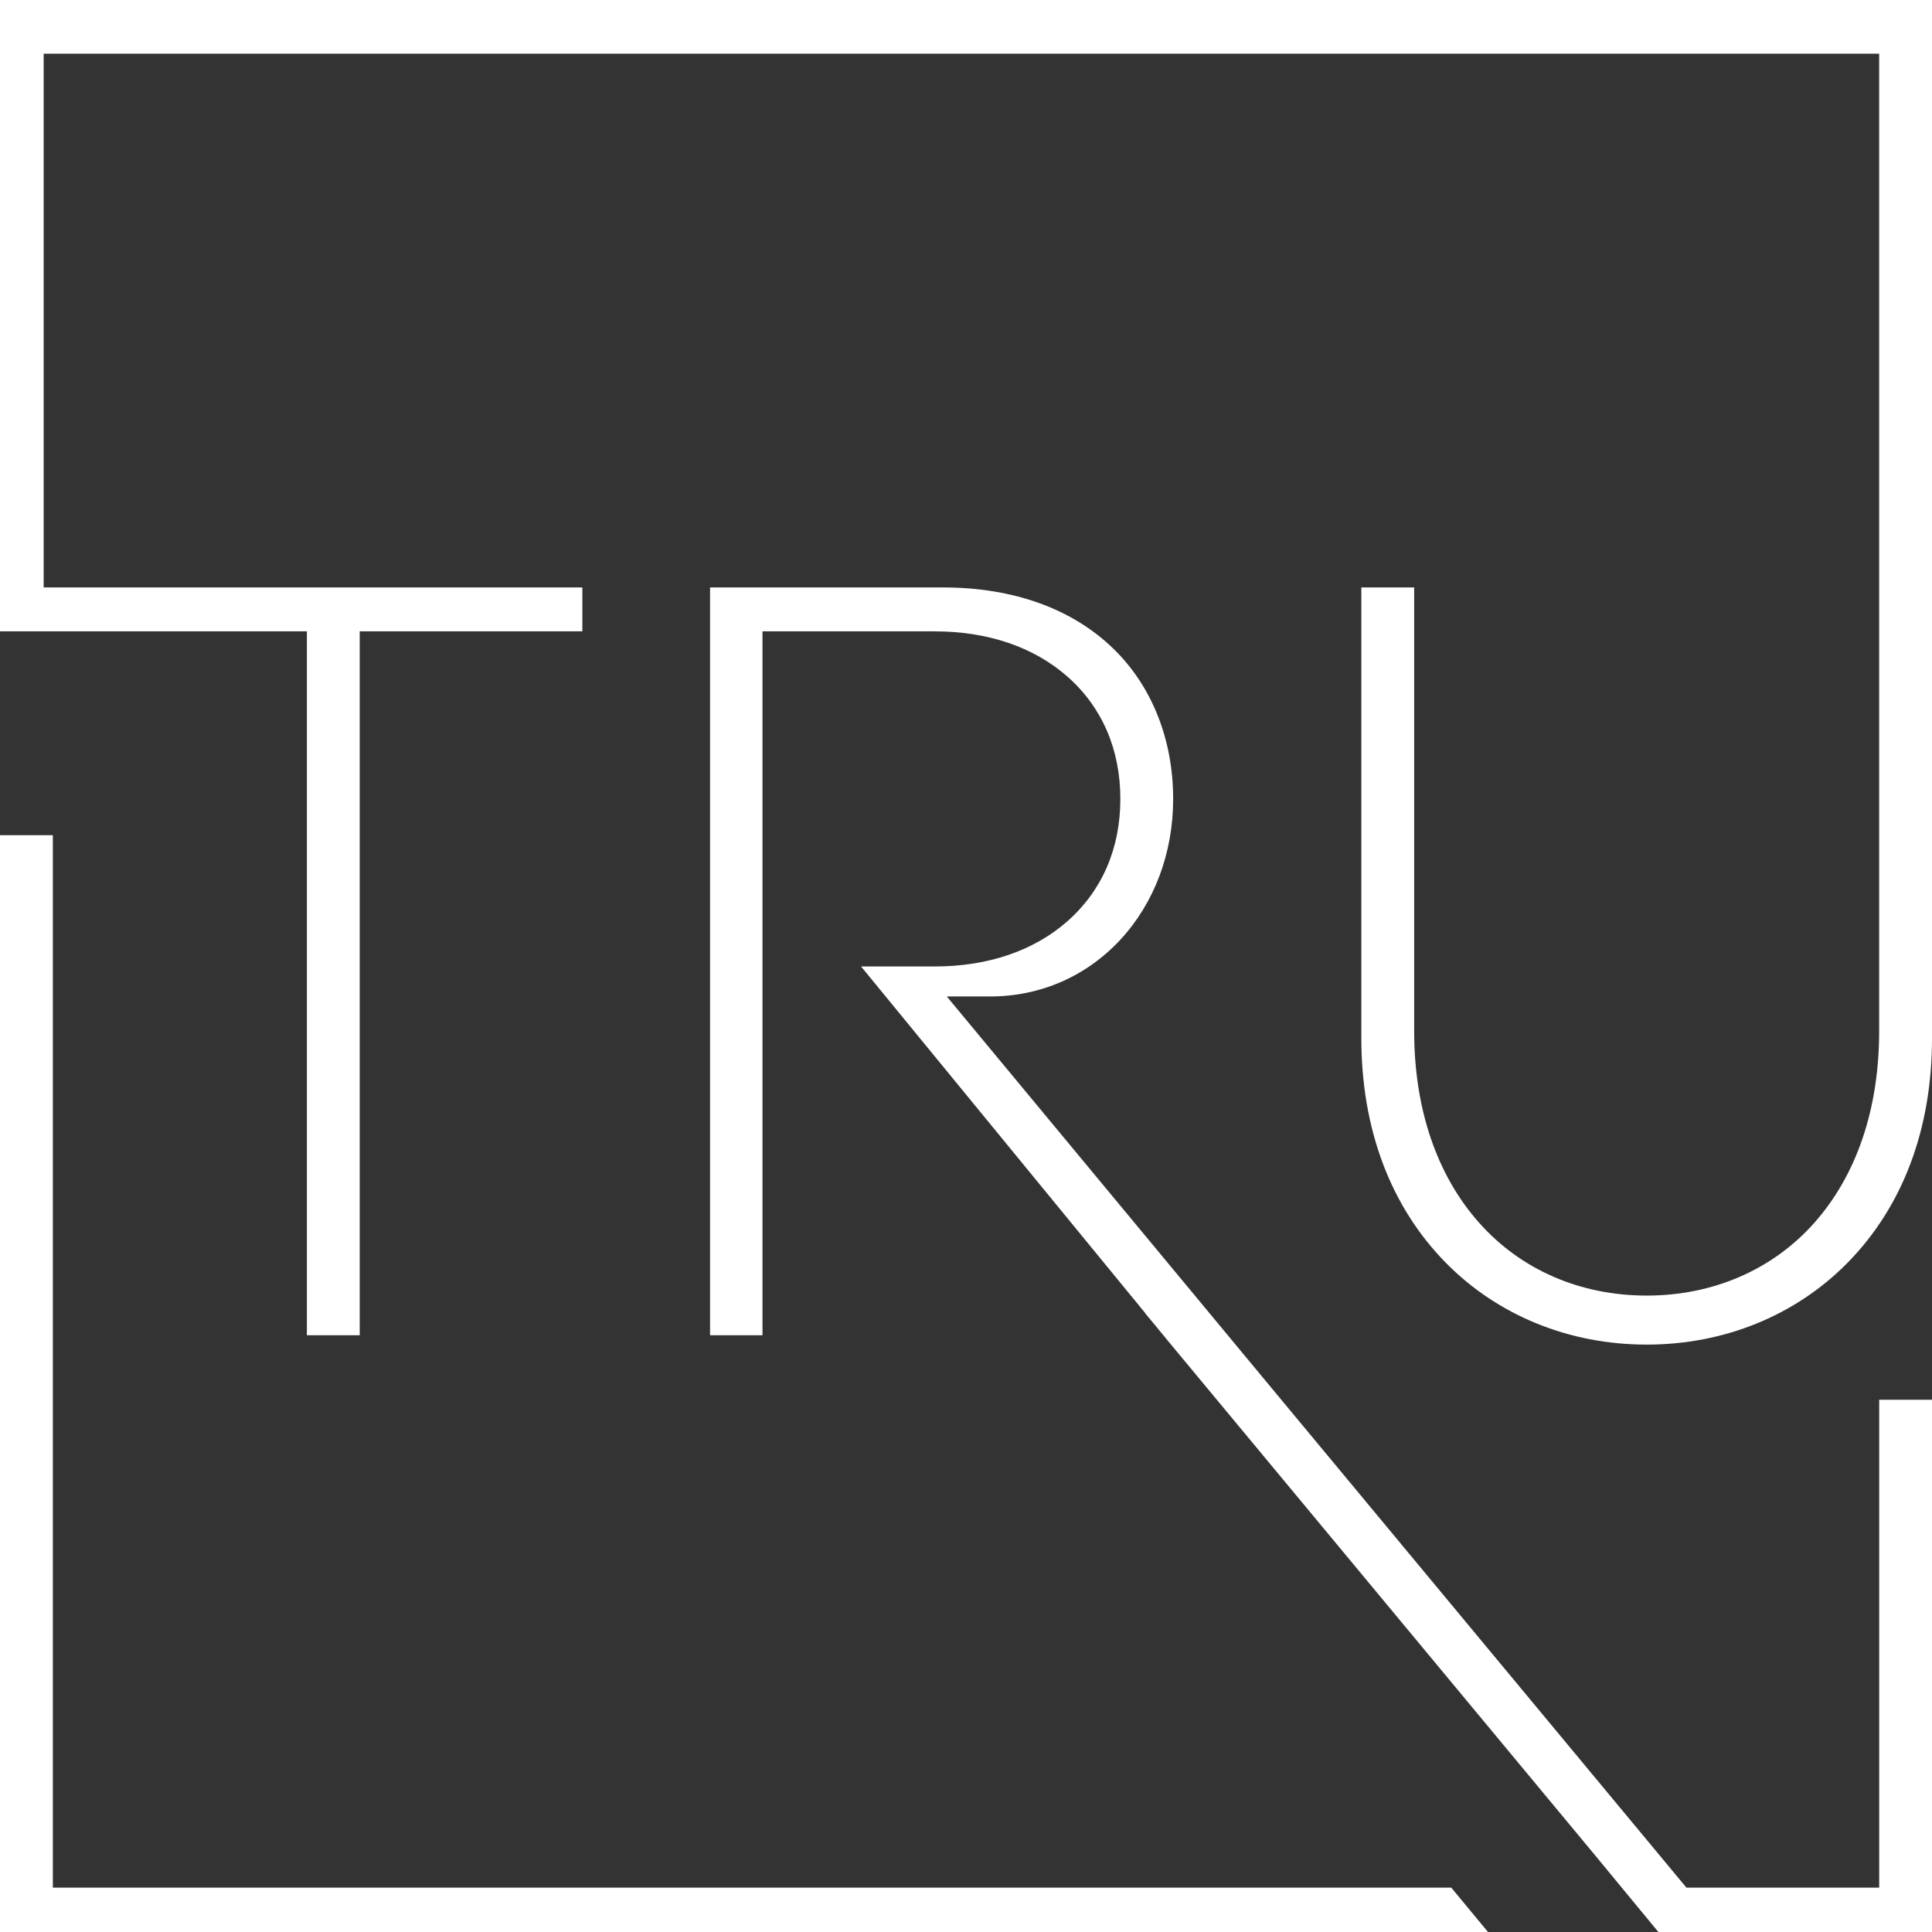 <?xml version="1.0" encoding="utf-8"?>
<svg xmlns="http://www.w3.org/2000/svg" fill="none" height="100%" overflow="visible" preserveAspectRatio="none" style="display: block;" viewBox="0 0 112 112" width="100%">
<rect x="0" y="0" width="112" height="112" fill="#333333" stroke="none"/>
<g id="Branding">
<g clip-path="url(#clip0_0_155)" id="Layer_1">
<path d="M3.063 109.429V48.417H0V112H86.261L84.131 109.429H3.063Z" fill="white" id="Vector"/>
<path d="M108.937 109.429H97.764L72.806 79.371L54.886 57.765H57.413C60.311 57.765 62.988 56.595 64.953 54.471C66.923 52.34 68.009 49.444 68.009 46.315C68.009 42.874 66.782 39.785 64.553 37.614C62.162 35.285 58.74 34.054 54.659 34.054H41.163V77.406H44.202V36.6H54.177C57.265 36.6 59.927 37.505 61.874 39.218C63.885 40.986 64.948 43.441 64.948 46.314C64.948 49.187 63.885 51.641 61.874 53.41C59.927 55.122 57.265 56.028 54.177 56.028H49.917L66.397 76.13V76.147L66.939 76.795L67.793 77.835L92.395 107.464L96.016 111.853L96.14 111.999H112.001V81.144H108.939V109.428L108.937 109.429Z" fill="white" id="Vector_2"/>
<path d="M0 0V36.6H17.79V77.406H20.853V36.6H33.76V34.054H2.531V3.111H108.937V59.769C108.937 64.273 107.636 68.12 105.175 70.891C102.761 73.609 99.31 75.106 95.459 75.106C91.607 75.106 88.169 73.61 85.752 70.892C83.285 68.118 81.981 64.272 81.981 59.77V34.055H78.918V60.188C78.918 65.457 80.618 69.964 83.832 73.221C86.842 76.269 90.971 77.948 95.46 77.948C99.948 77.948 104.077 76.269 107.087 73.221C110.302 69.964 112.001 65.457 112.001 60.188V0H0Z" fill="white" id="Vector_3"/>
</g>
</g>
<defs>
<clipPath id="clip0_0_155">
<rect fill="white" height="112" width="112"/>
</clipPath>
</defs>
</svg>